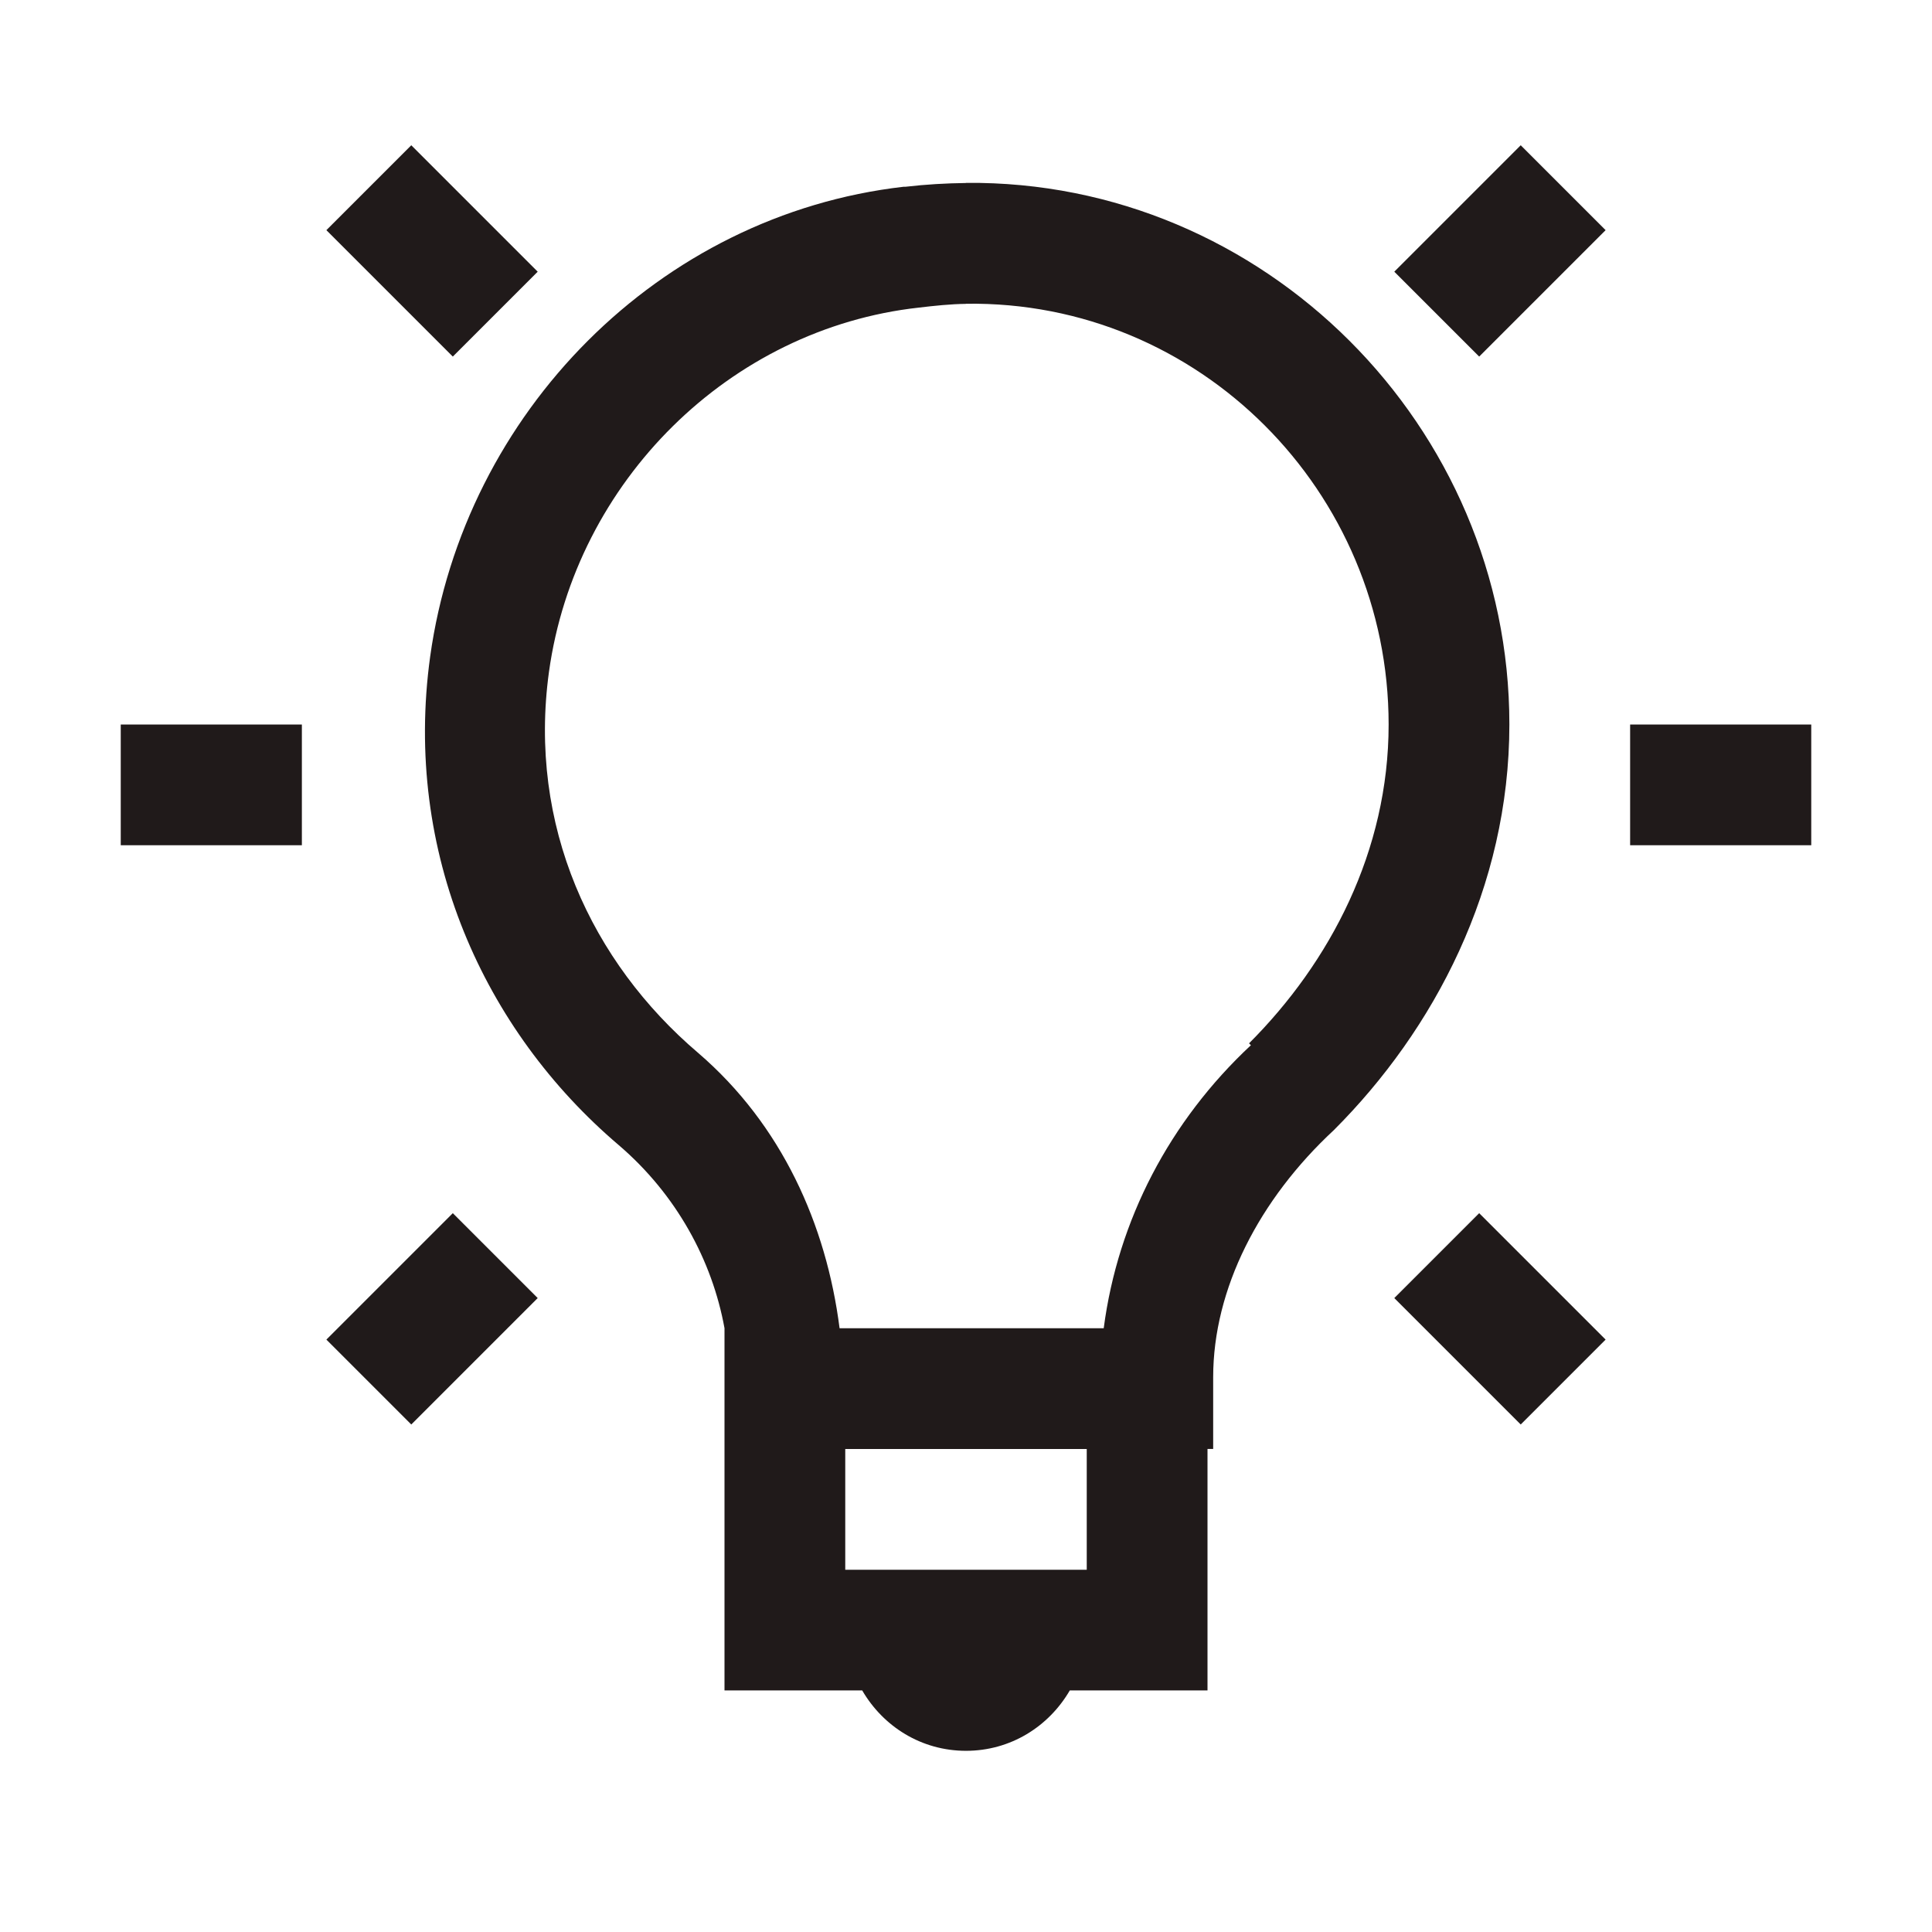 <?xml version="1.0" encoding="UTF-8"?>
<svg xmlns="http://www.w3.org/2000/svg" xmlns:xlink="http://www.w3.org/1999/xlink" viewBox="0,0,256,256" width="96px" height="96px" fill-rule="nonzero">
  <g fill="#201a1a" fill-rule="nonzero" stroke="none" stroke-width="1" stroke-linecap="butt" stroke-linejoin="miter" stroke-miterlimit="10" stroke-dasharray="" stroke-dashoffset="0" font-family="none" font-weight="none" font-size="none" text-anchor="none" style="mix-blend-mode: normal">
    <g transform="scale(8,8)">
      <path d="M6.812,2.406l-1.406,1.406l2.094,2.094l1.406,-1.406zM25.188,2.406l-2.094,2.094l1.406,1.406l2.094,-2.094zM16,3.031c-0.328,0.004 -0.664,0.023 -1,0.062c-0.012,0 -0.02,0 -0.031,0c-4.055,0.465 -7.281,3.742 -7.844,7.781c-0.449,3.25 0.891,6.195 3.125,8.094c0.957,0.82 1.547,1.914 1.75,3.031v6h2.281c0.348,0.598 0.98,1 1.719,1c0.738,0 1.371,-0.402 1.719,-1h2.281v-4h0.094v-1.188c0,-1.465 0.762,-2.945 2,-4.094c1.656,-1.656 2.906,-4.012 2.906,-6.719c0,-4.941 -4.066,-9.016 -9,-8.969zM16,5.031c3.863,-0.055 7,3.109 7,6.969c0,2.094 -0.969,3.938 -2.312,5.281l0.031,0.031c-1.344,1.254 -2.203,2.895 -2.438,4.688h-4.375c-0.219,-1.715 -0.957,-3.371 -2.344,-4.562c-1.766,-1.504 -2.82,-3.762 -2.469,-6.312c0.438,-3.152 2.992,-5.684 6.125,-6.031c0.262,-0.031 0.523,-0.059 0.781,-0.062zM2,12v2h3v-2zM27,12v2h3v-2zM7.5,20.094l-2.094,2.094l1.406,1.406l2.094,-2.094zM24.5,20.094l-1.406,1.406l2.094,2.094l1.406,-1.406zM14,24h4v2h-4z"></path>
    </g>
  </g>
</svg>
